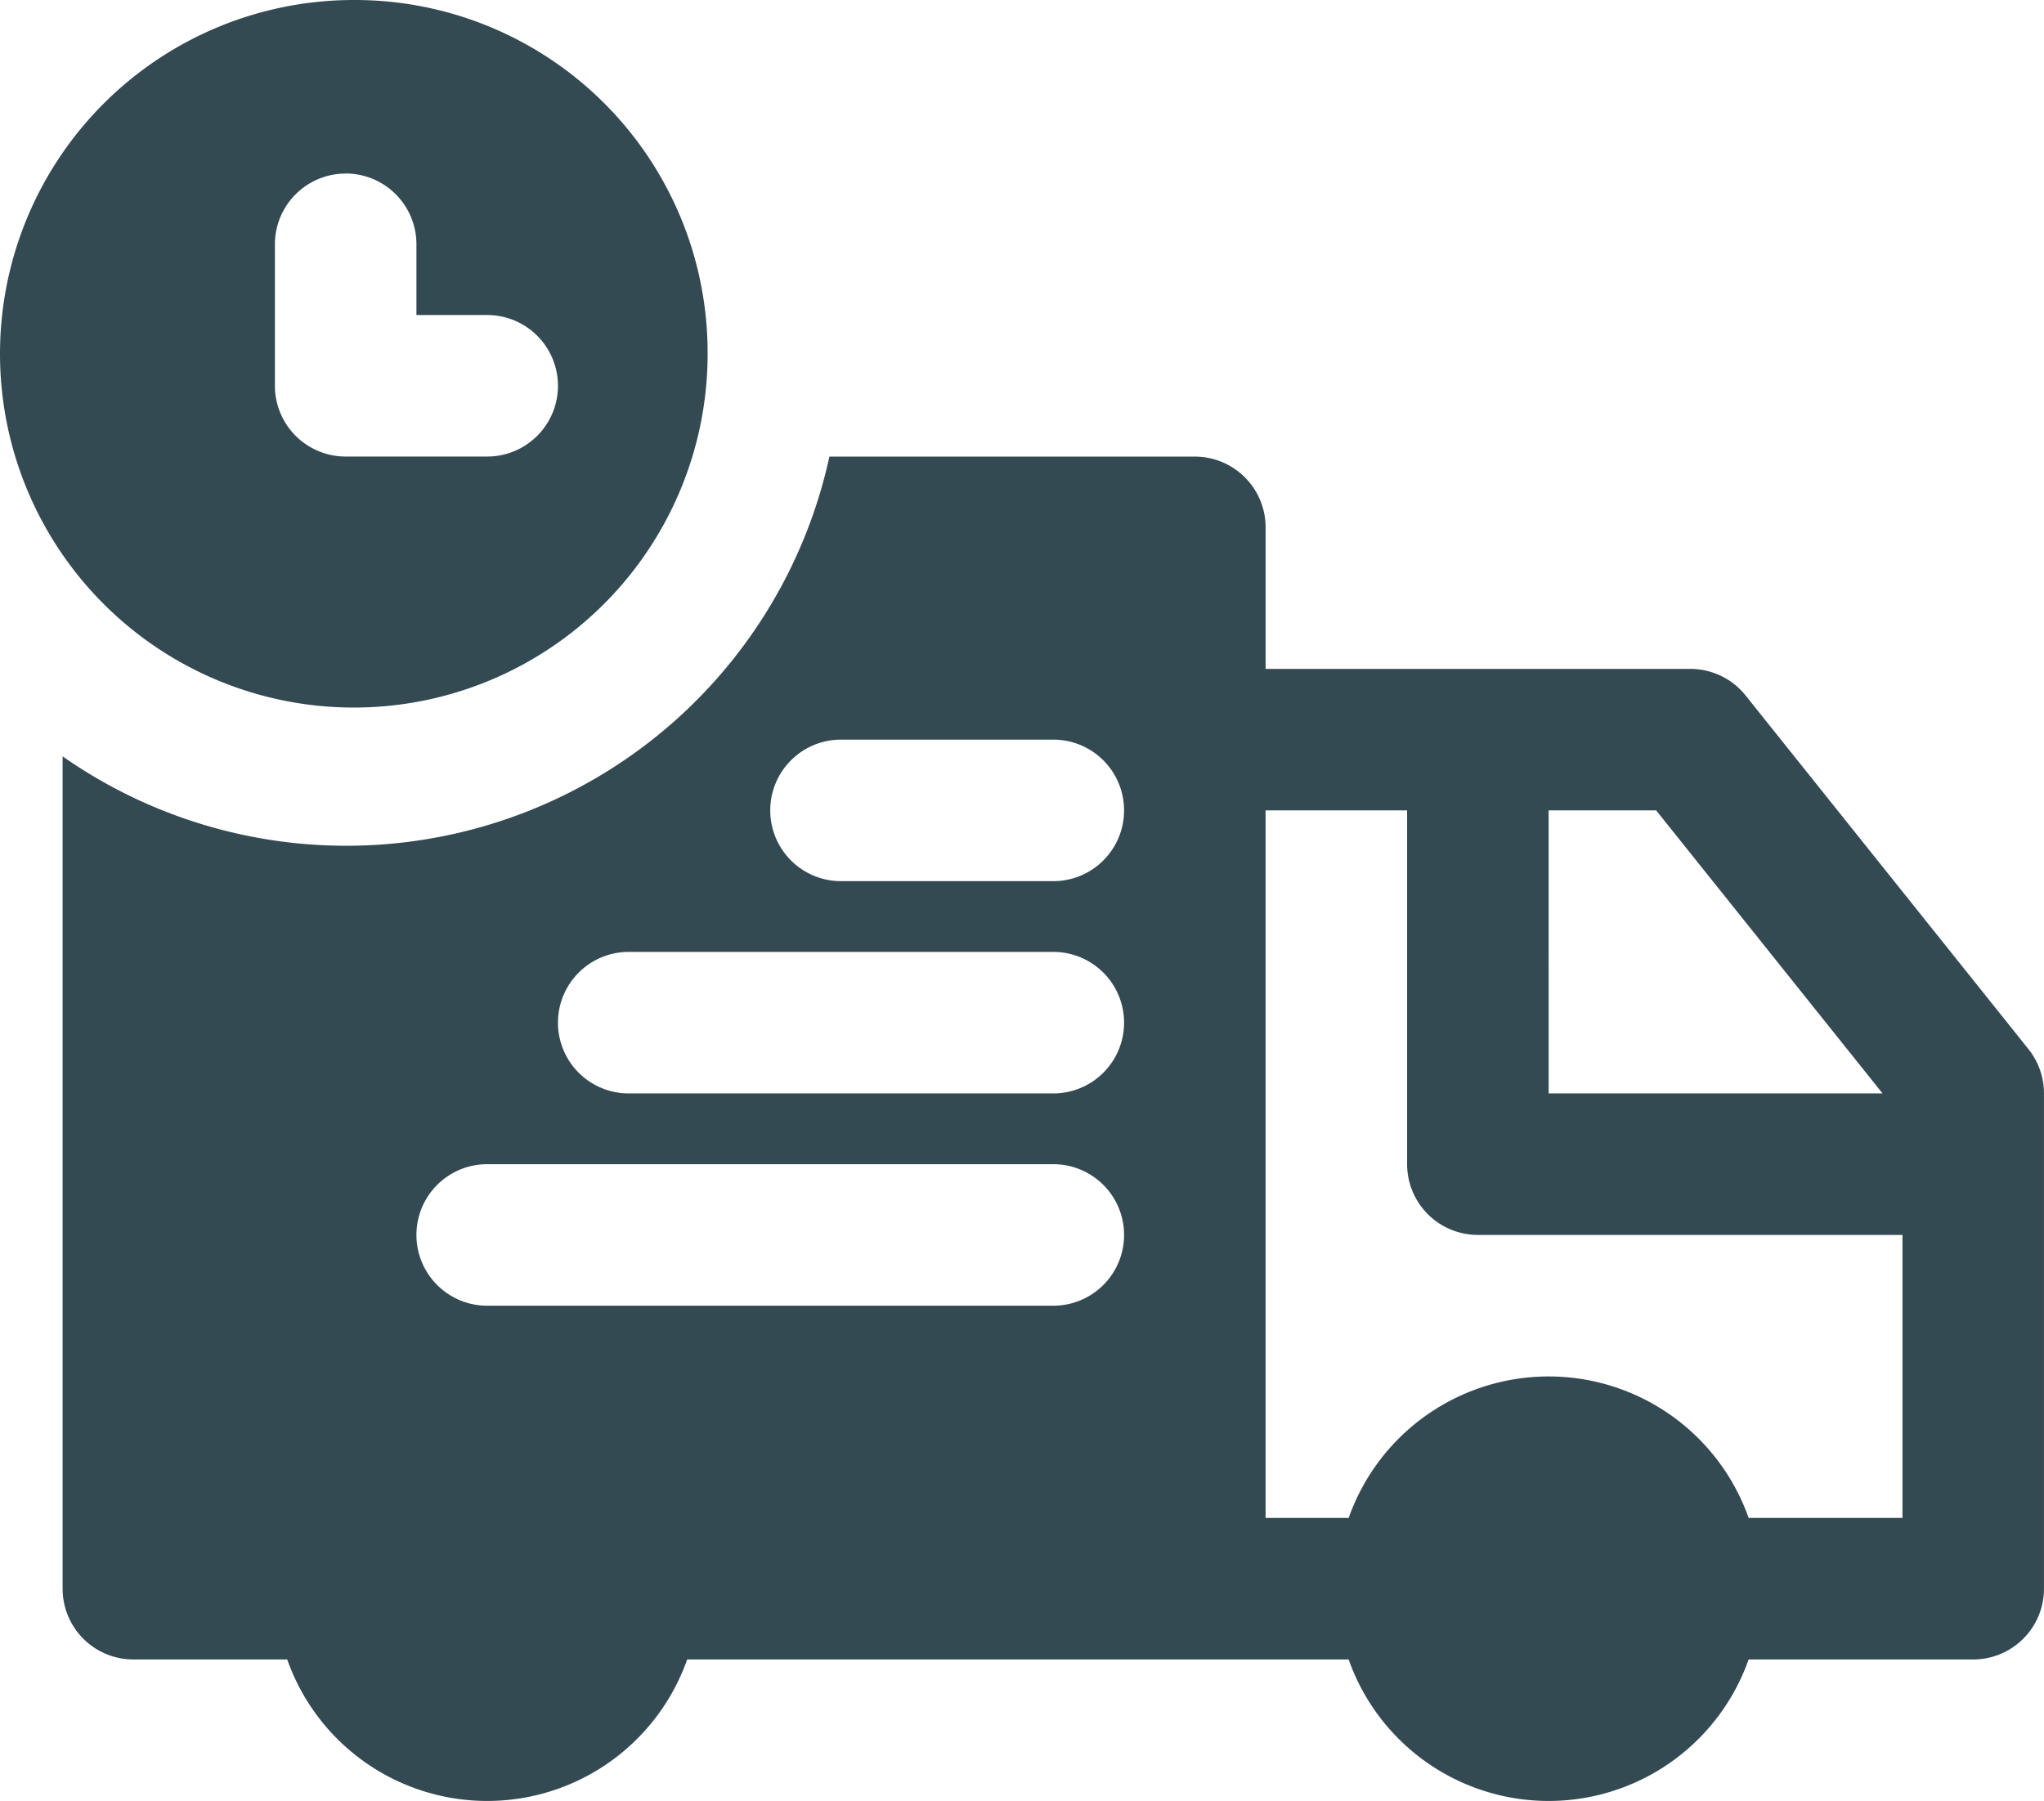 <svg xmlns="http://www.w3.org/2000/svg" width="97.771" height="86.155" viewBox="0 0 97.771 86.155">
  <g id="noun-shipping-6147231" transform="translate(-2.115 -3.547)">
    <g id="Group_176522" data-name="Group 176522" transform="translate(2.115 3.547)">
      <path id="Path_50955" data-name="Path 50955" d="M51.678,494A23.654,23.654,0,0,1,15,508.339v39.818a3.385,3.385,0,0,0,3.385,3.385h7.358a10.144,10.144,0,0,0,19.132,0h31.64a10.144,10.144,0,0,0,19.132,0h10.743a3.385,3.385,0,0,0,3.385-3.385V524.464a3.386,3.386,0,0,0-.74-2.116L95.5,505.424a3.384,3.384,0,0,0-2.644-1.269H72.543v-6.77A3.385,3.385,0,0,0,69.158,494Zm.555,13.539H62.388a3.385,3.385,0,1,1,0,6.77H52.233a3.385,3.385,0,1,1,0-6.77Zm20.309,3.385h6.77v16.924a3.385,3.385,0,0,0,3.384,3.385h20.31v13.539H95.648a10.144,10.144,0,0,0-19.132,0H72.542Zm13.539,0h5.143l10.829,13.539H86.082Zm-44,6.77H62.388a3.385,3.385,0,0,1,0,6.77H42.079a3.385,3.385,0,0,1,0-6.77Zm-6.77,10.155H62.388a3.385,3.385,0,1,1,0,6.77H35.309a3.385,3.385,0,1,1,0-6.77Z" transform="translate(-12.005 -472.157)" fill="#344a53" fill-rule="evenodd"/>
      <path id="Path_50956" data-name="Path 50956" d="M31.039,487.547a16.924,16.924,0,1,0,16.924,16.924A16.873,16.873,0,0,0,31.039,487.547Zm-.39,8.3a3.385,3.385,0,0,1,3.385,3.385v3.385h3.385a3.385,3.385,0,1,1,0,6.77H30.65A3.385,3.385,0,0,1,27.265,506v-6.77A3.385,3.385,0,0,1,30.65,495.85Z" transform="translate(-14.115 -487.547)" fill="#344a53" fill-rule="evenodd"/>
    </g>
  </g>
</svg>
